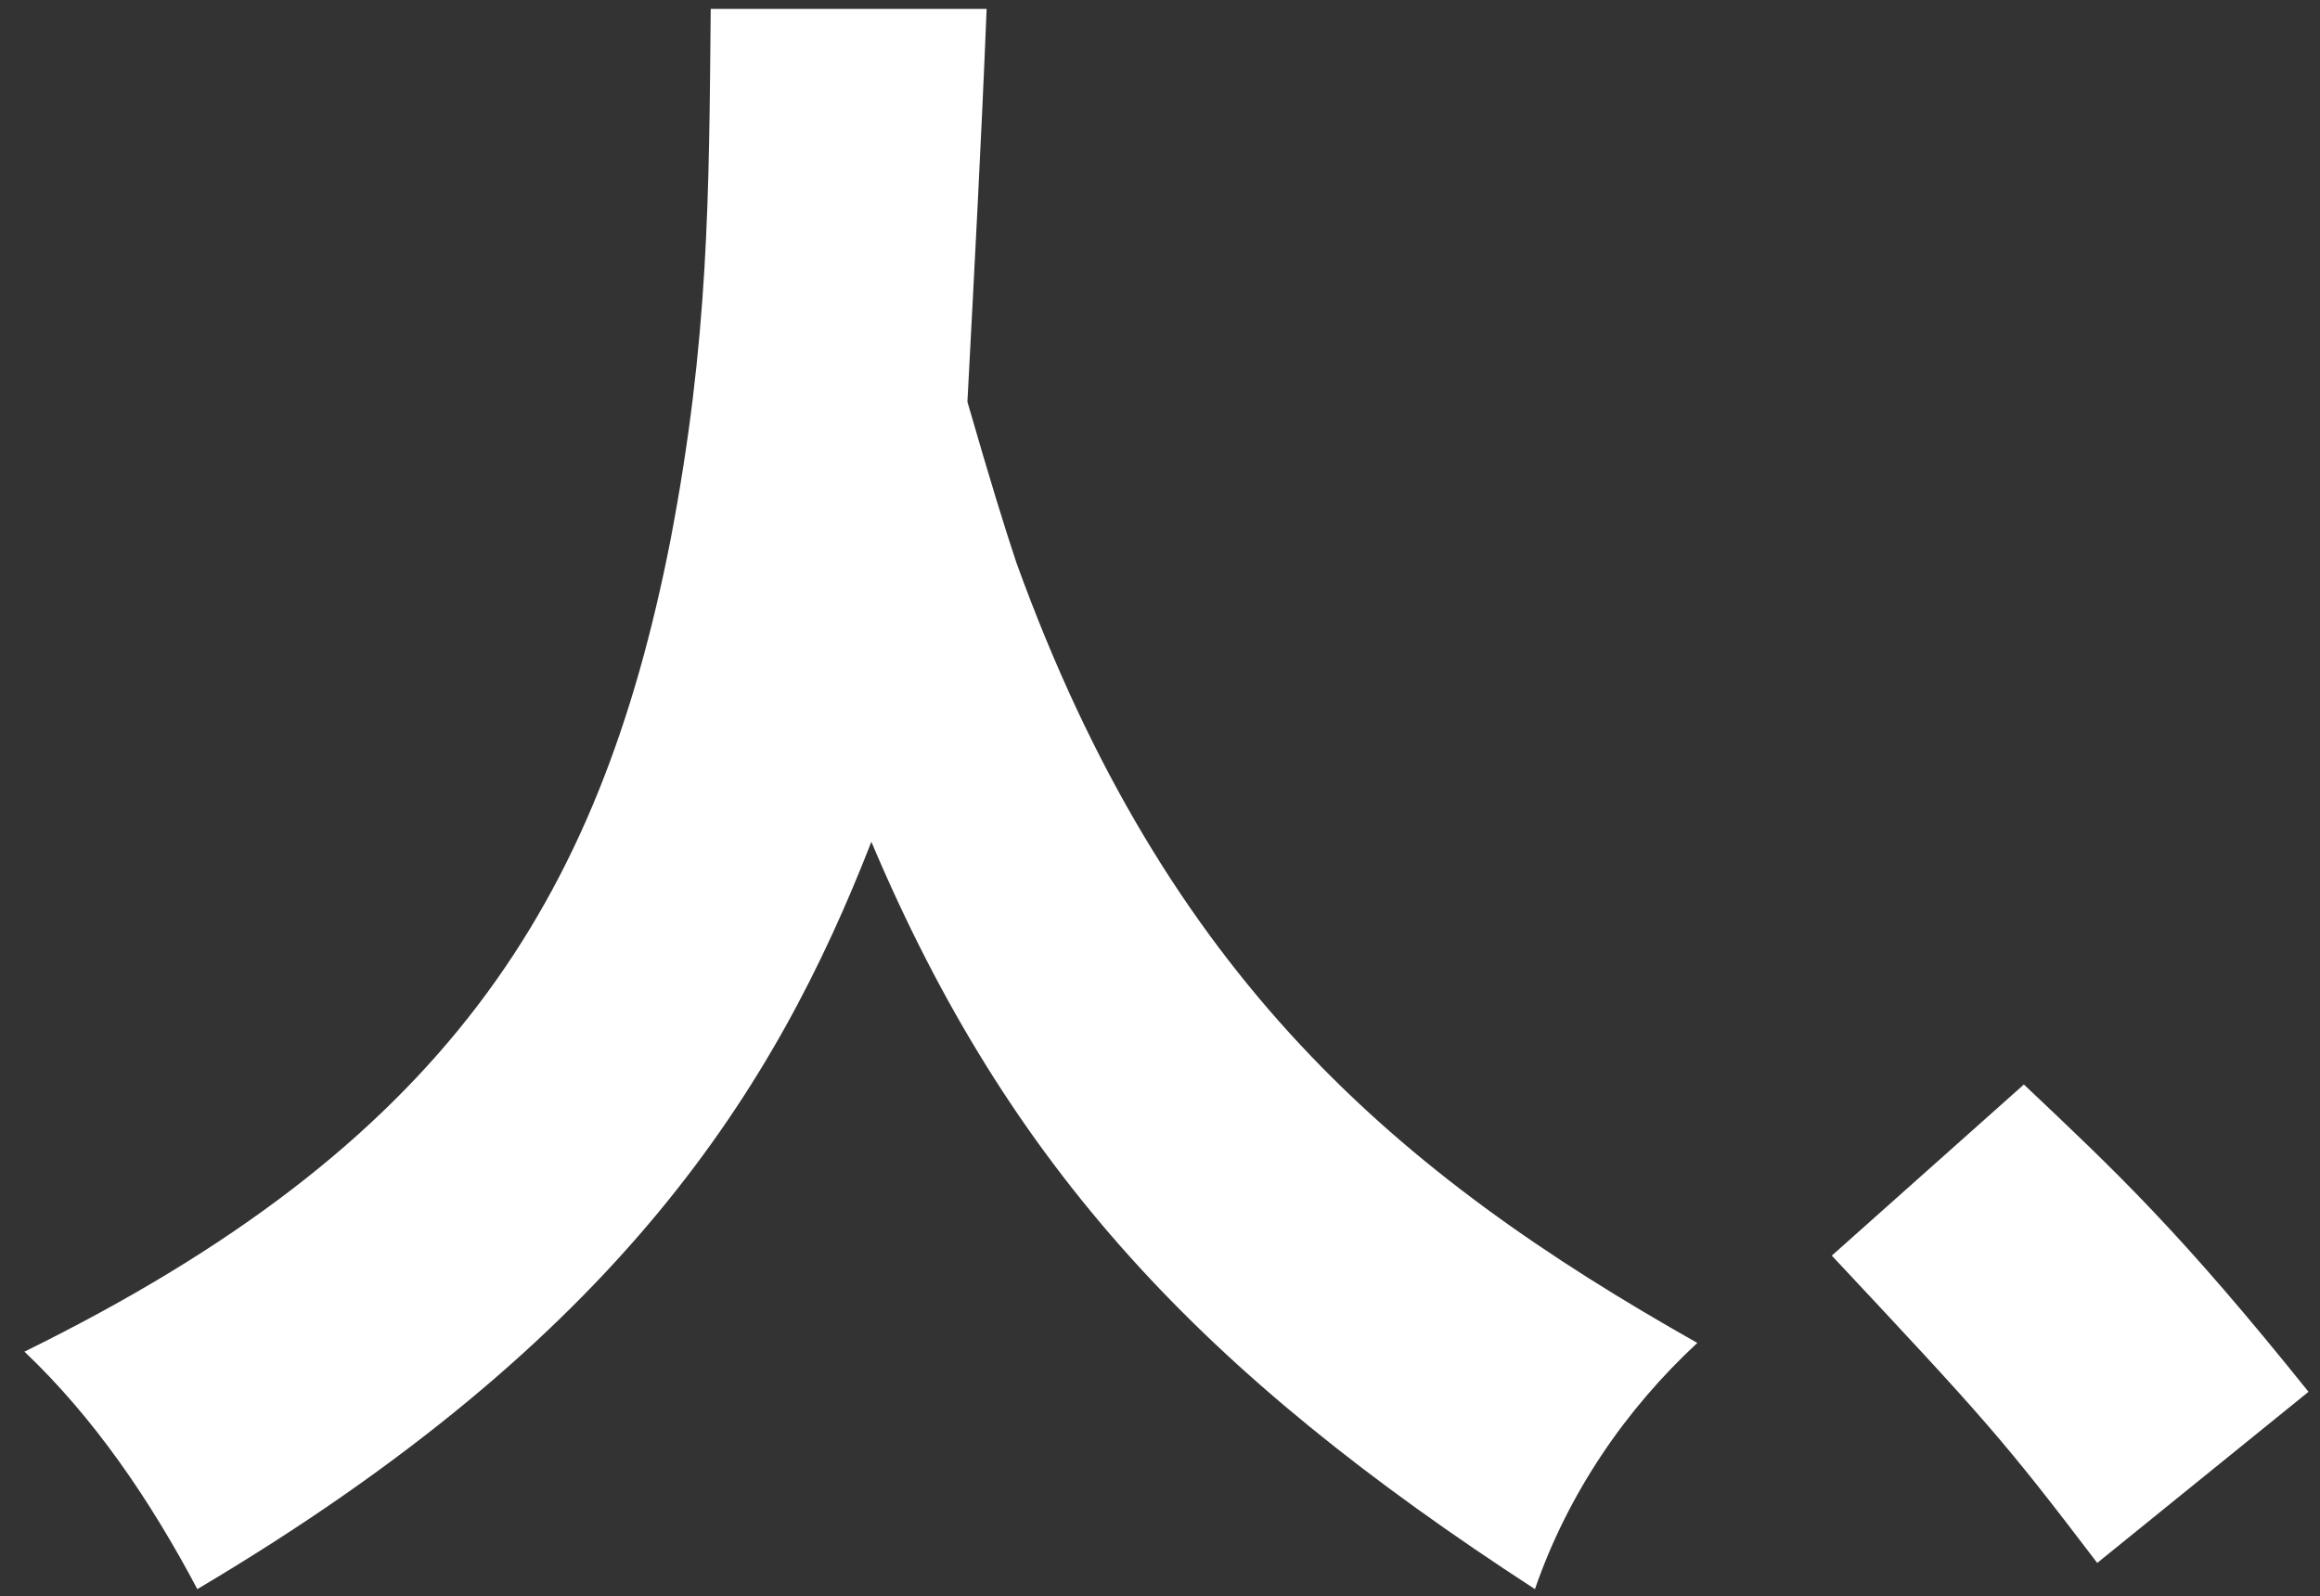 <svg xmlns="http://www.w3.org/2000/svg" fill="none" viewBox="0 0 93 64"><rect x="0" y="0" width="93" height="64" fill="#333333" stroke="none"/><path fill="#fff" d="m73.43 50.338 7.7-6.86c3.78 3.57 6.3 5.95 11.41 12.32l-8.47 6.86c-3.78-4.97-4.48-5.74-10.64-12.32M28.49.358h11.06c-.21 5.25-.49 10.43-.77 15.75.91 3.15 1.47 4.97 1.96 6.44 6.02 16.66 15.26 24.5 27.3 31.29-2.87 2.66-5.18 6.02-6.51 9.87-13.37-8.68-21.07-16.87-26.6-29.96-3.85 9.87-10.01 19.88-27.02 29.96-1.89-3.57-4.13-6.86-6.93-9.52 16.8-8.26 23.03-17.92 25.9-32.55 1.54-8.05 1.54-13.79 1.61-21.28"/></svg>